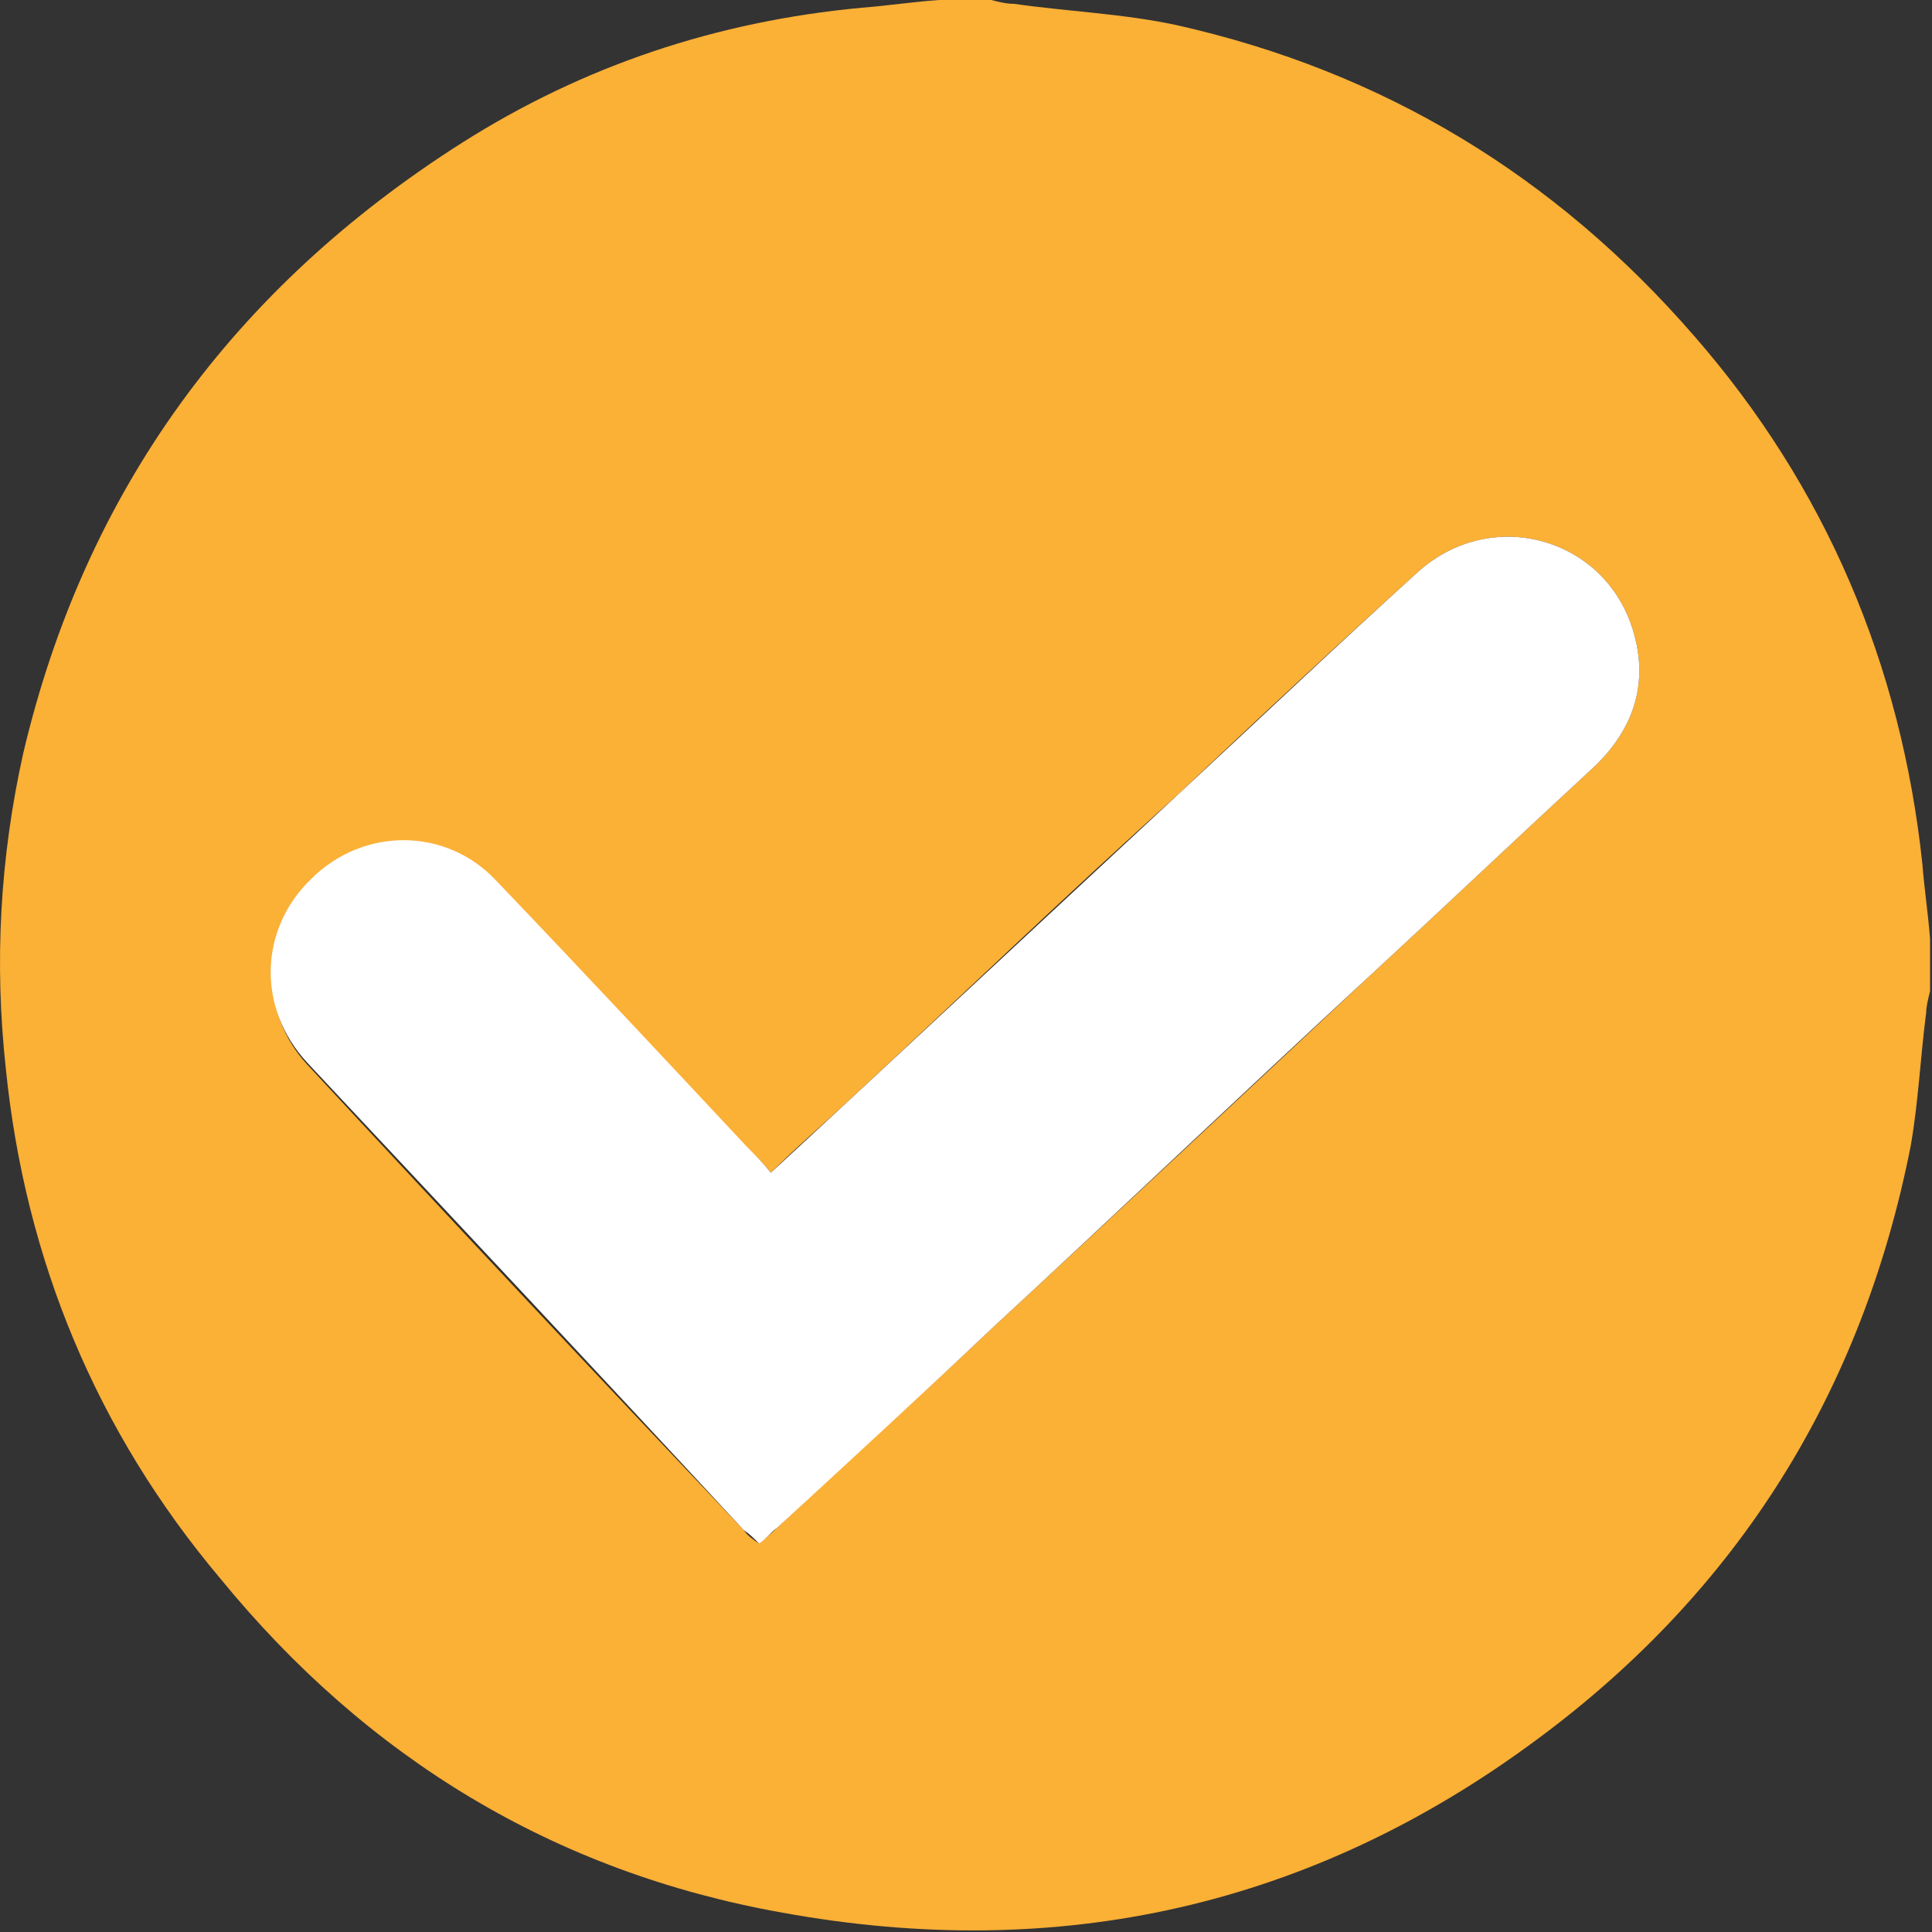 <?xml version="1.0" encoding="utf-8"?>
<!-- Generator: Adobe Illustrator 27.0.0, SVG Export Plug-In . SVG Version: 6.00 Build 0)  -->
<svg version="1.1" id="Capa_1" xmlns="http://www.w3.org/2000/svg" xmlns:xlink="http://www.w3.org/1999/xlink" x="0px" y="0px"
	 viewBox="0 0 100 100" style="enable-background:new 0 0 100 100;" xml:space="preserve">
<rect x="0" y="0" width="100" height="100" fill="#333333" stroke="none"/>
<style type="text/css">
	.st0{fill:#1FB4E9;}
	.st1{fill:#DC1C8C;}
	.st2{fill:#FFFFFF;}
	.st3{fill:#FBB036;}
	.st4{fill:#35B4E7;}
	.st5{fill:#F2736E;}
	.st6{opacity:0.1;fill:#FFFFFF;}
	.st7{fill:#ABD050;}
</style>
<g>
	<path class="st3" d="M48.6,0c0.9,0,1.8,0,2.7,0c0.4,0.1,0.8,0.2,1.2,0.2c2.8,0.4,5.6,0.5,8.4,1.1c10.7,2.4,19.6,7.8,26.8,16.1
		c6.8,7.8,10.7,17,11.8,27.3c0.1,1.3,0.3,2.6,0.4,3.9c0,0.9,0,1.8,0,2.7c-0.1,0.4-0.2,0.8-0.2,1.1c-0.3,2.3-0.4,4.6-0.8,6.9
		c-2.5,12.7-8.9,23-19.3,30.7c-11.7,8.7-24.8,11.6-39.1,9C28.7,96.9,19,91,11.4,81.7C5,74.1,1.3,65.2,0.3,55.3
		C-0.3,49.8,0,44.4,1.2,39C4.4,25.4,12.1,14.9,23.9,7.4c6.3-4,13.2-6.3,20.7-7C45.9,0.3,47.2,0.1,48.6,0z M39.9,60.7
		c-0.4-0.5-0.8-0.9-1.2-1.2c-4.3-4.6-8.6-9.3-13-13.8c-2.7-2.8-6.9-2.8-9.6-0.1c-2.6,2.6-2.7,6.8-0.2,9.5c7.5,8.1,15,16.1,22.6,24.1
		c0.2,0.3,0.5,0.5,0.8,0.7c0.3-0.3,0.6-0.5,0.9-0.8c3.7-3.5,7.5-6.9,11.2-10.4c6.5-6,12.9-12,19.4-18.1c3.9-3.6,7.8-7.3,11.7-10.9
		c2-1.9,2.8-4.2,2.1-6.8c-1.3-5-7.3-6.8-11.2-3.3c-4.2,3.8-8.3,7.6-12.4,11.5C55.2,46.3,49.6,51.7,43.9,57
		C42.6,58.2,41.2,59.4,39.9,60.7z"/>
	<path class="st2" d="M39.9,60.7c1.4-1.3,2.7-2.5,4-3.7c5.7-5.3,11.4-10.6,17.1-15.9c4.1-3.8,8.2-7.7,12.4-11.5
		c3.9-3.5,9.9-1.7,11.2,3.3c0.7,2.6-0.1,4.9-2.1,6.8c-3.9,3.6-7.8,7.3-11.7,10.9c-6.5,6-12.9,12.1-19.4,18.1
		c-3.7,3.5-7.4,6.9-11.2,10.4c-0.3,0.2-0.5,0.5-0.9,0.8c-0.3-0.3-0.5-0.5-0.8-0.7C31,71.1,23.4,63,15.9,55c-2.6-2.8-2.5-6.9,0.2-9.5
		c2.7-2.7,7-2.7,9.6,0.1c4.4,4.6,8.7,9.2,13,13.8C39.1,59.8,39.5,60.2,39.9,60.7z"/>
</g>
</svg>

